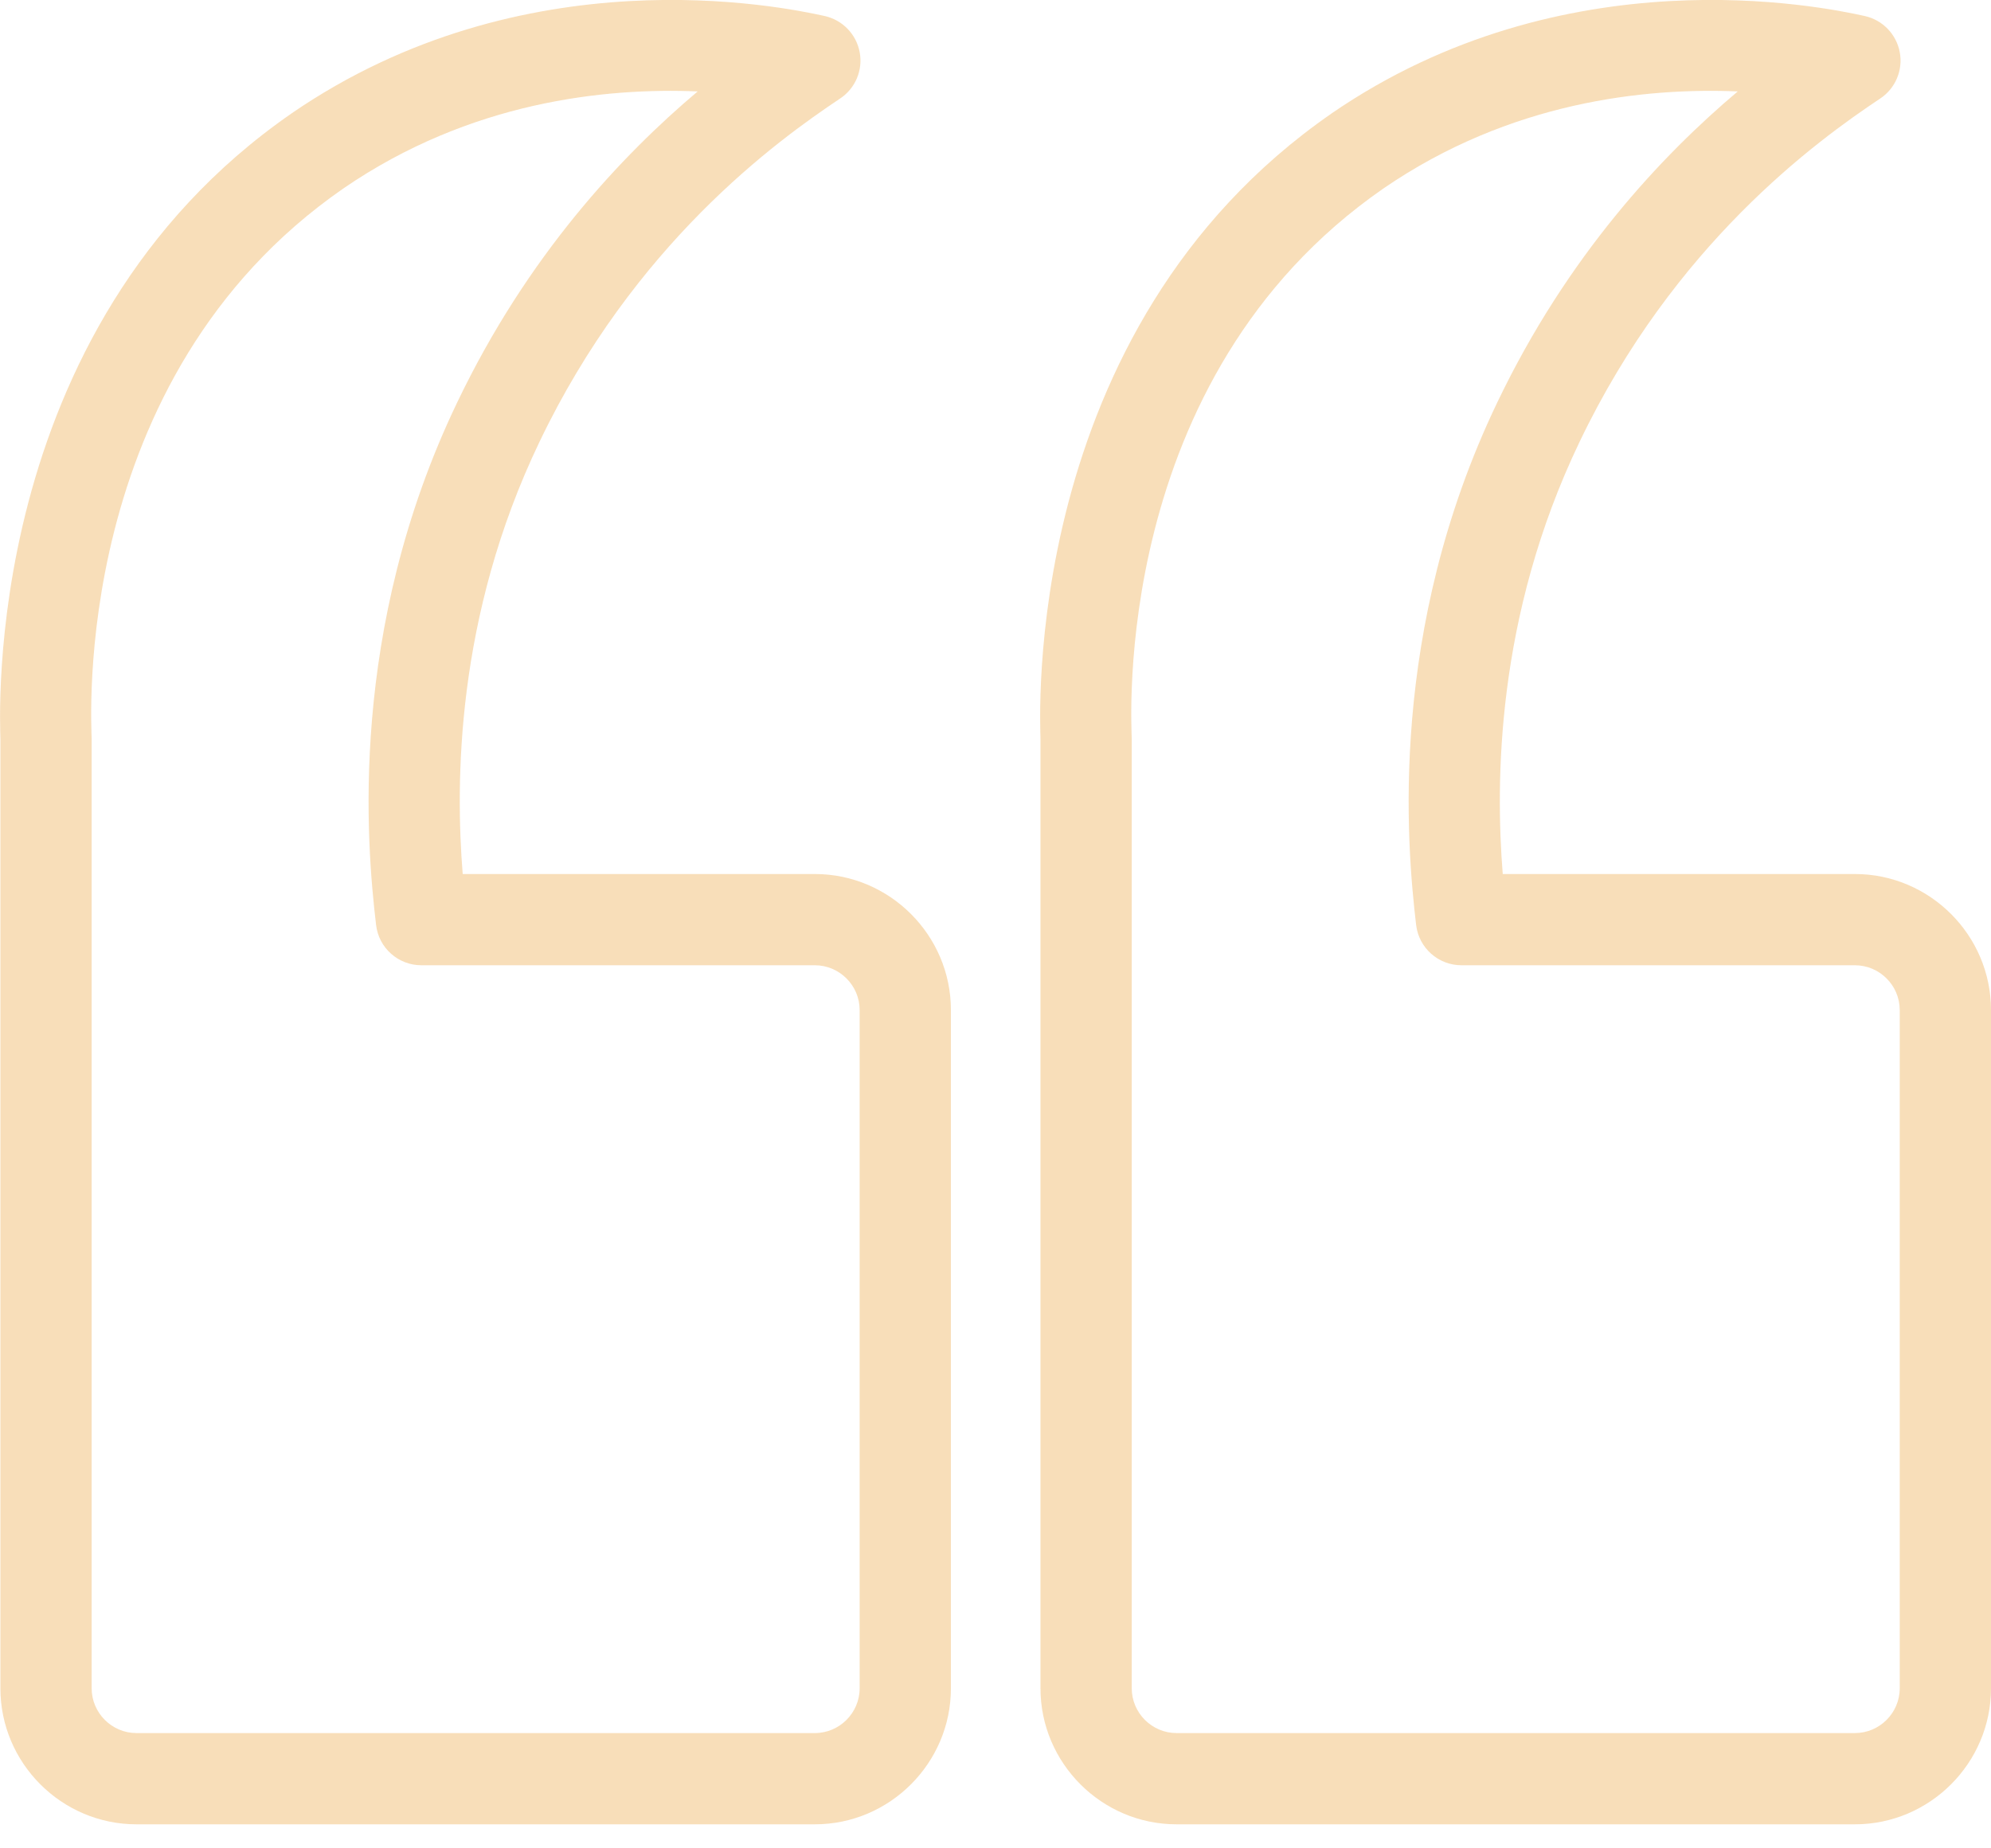 <svg width="56" height="52" viewBox="0 0 56 52" fill="none" xmlns="http://www.w3.org/2000/svg">
<path fill-rule="evenodd" clip-rule="evenodd" d="M29.265 20.785C29.265 20.377 28.642 9.292 37.45 3.194L37.453 3.191C43.999 -1.309 51.224 0.179 52.451 0.451C52.952 0.563 53.339 0.963 53.434 1.469C53.529 1.974 53.312 2.487 52.885 2.771C51.072 3.98 47.083 6.878 44.426 12.435C42.061 17.368 42.065 22.041 42.267 24.589H52.172C54.278 24.589 56 26.311 56 28.416V47.497C56 49.602 54.278 51.324 52.172 51.324H33.092C30.987 51.324 29.265 49.602 29.265 47.497V20.785ZM31.832 20.785V47.497C31.832 48.19 32.399 48.757 33.092 48.757H52.172C52.866 48.757 53.433 48.19 53.433 47.497V28.416C53.433 27.723 52.866 27.156 52.172 27.156H41.106C40.455 27.156 39.908 26.669 39.831 26.023C39.564 23.751 39.038 17.739 42.111 11.326C44.094 7.18 46.744 4.372 48.877 2.572C46.284 2.464 42.48 2.85 38.909 5.304C31.183 10.655 31.832 20.428 31.832 20.785Z" fill="#E89117" fill-opacity="0.3"/>
<path fill-rule="evenodd" clip-rule="evenodd" d="M0.011 20.785C0.011 20.377 -0.612 9.291 8.196 3.194L8.199 3.191C14.745 -1.309 21.97 0.179 23.197 0.451C23.698 0.563 24.085 0.963 24.18 1.469C24.275 1.974 24.058 2.487 23.631 2.771C21.818 3.98 17.829 6.878 15.172 12.435C12.807 17.368 12.811 22.041 13.014 24.589H22.919C25.024 24.589 26.746 26.311 26.746 28.416V47.497C26.746 49.602 25.024 51.324 22.919 51.324H3.838C1.733 51.324 0.011 49.602 0.011 47.497V20.785ZM2.578 20.785V47.497C2.578 48.19 3.145 48.757 3.838 48.757H22.919C23.612 48.757 24.179 48.19 24.179 47.497V28.416C24.179 27.723 23.612 27.156 22.919 27.156H11.852C11.201 27.156 10.654 26.669 10.578 26.023C10.31 23.751 9.784 17.739 12.857 11.326C14.84 7.18 17.49 4.372 19.623 2.572C17.03 2.464 13.226 2.85 9.655 5.304C1.929 10.655 2.578 20.428 2.578 20.785Z" fill="#E89117" fill-opacity="0.3"/>
</svg>

